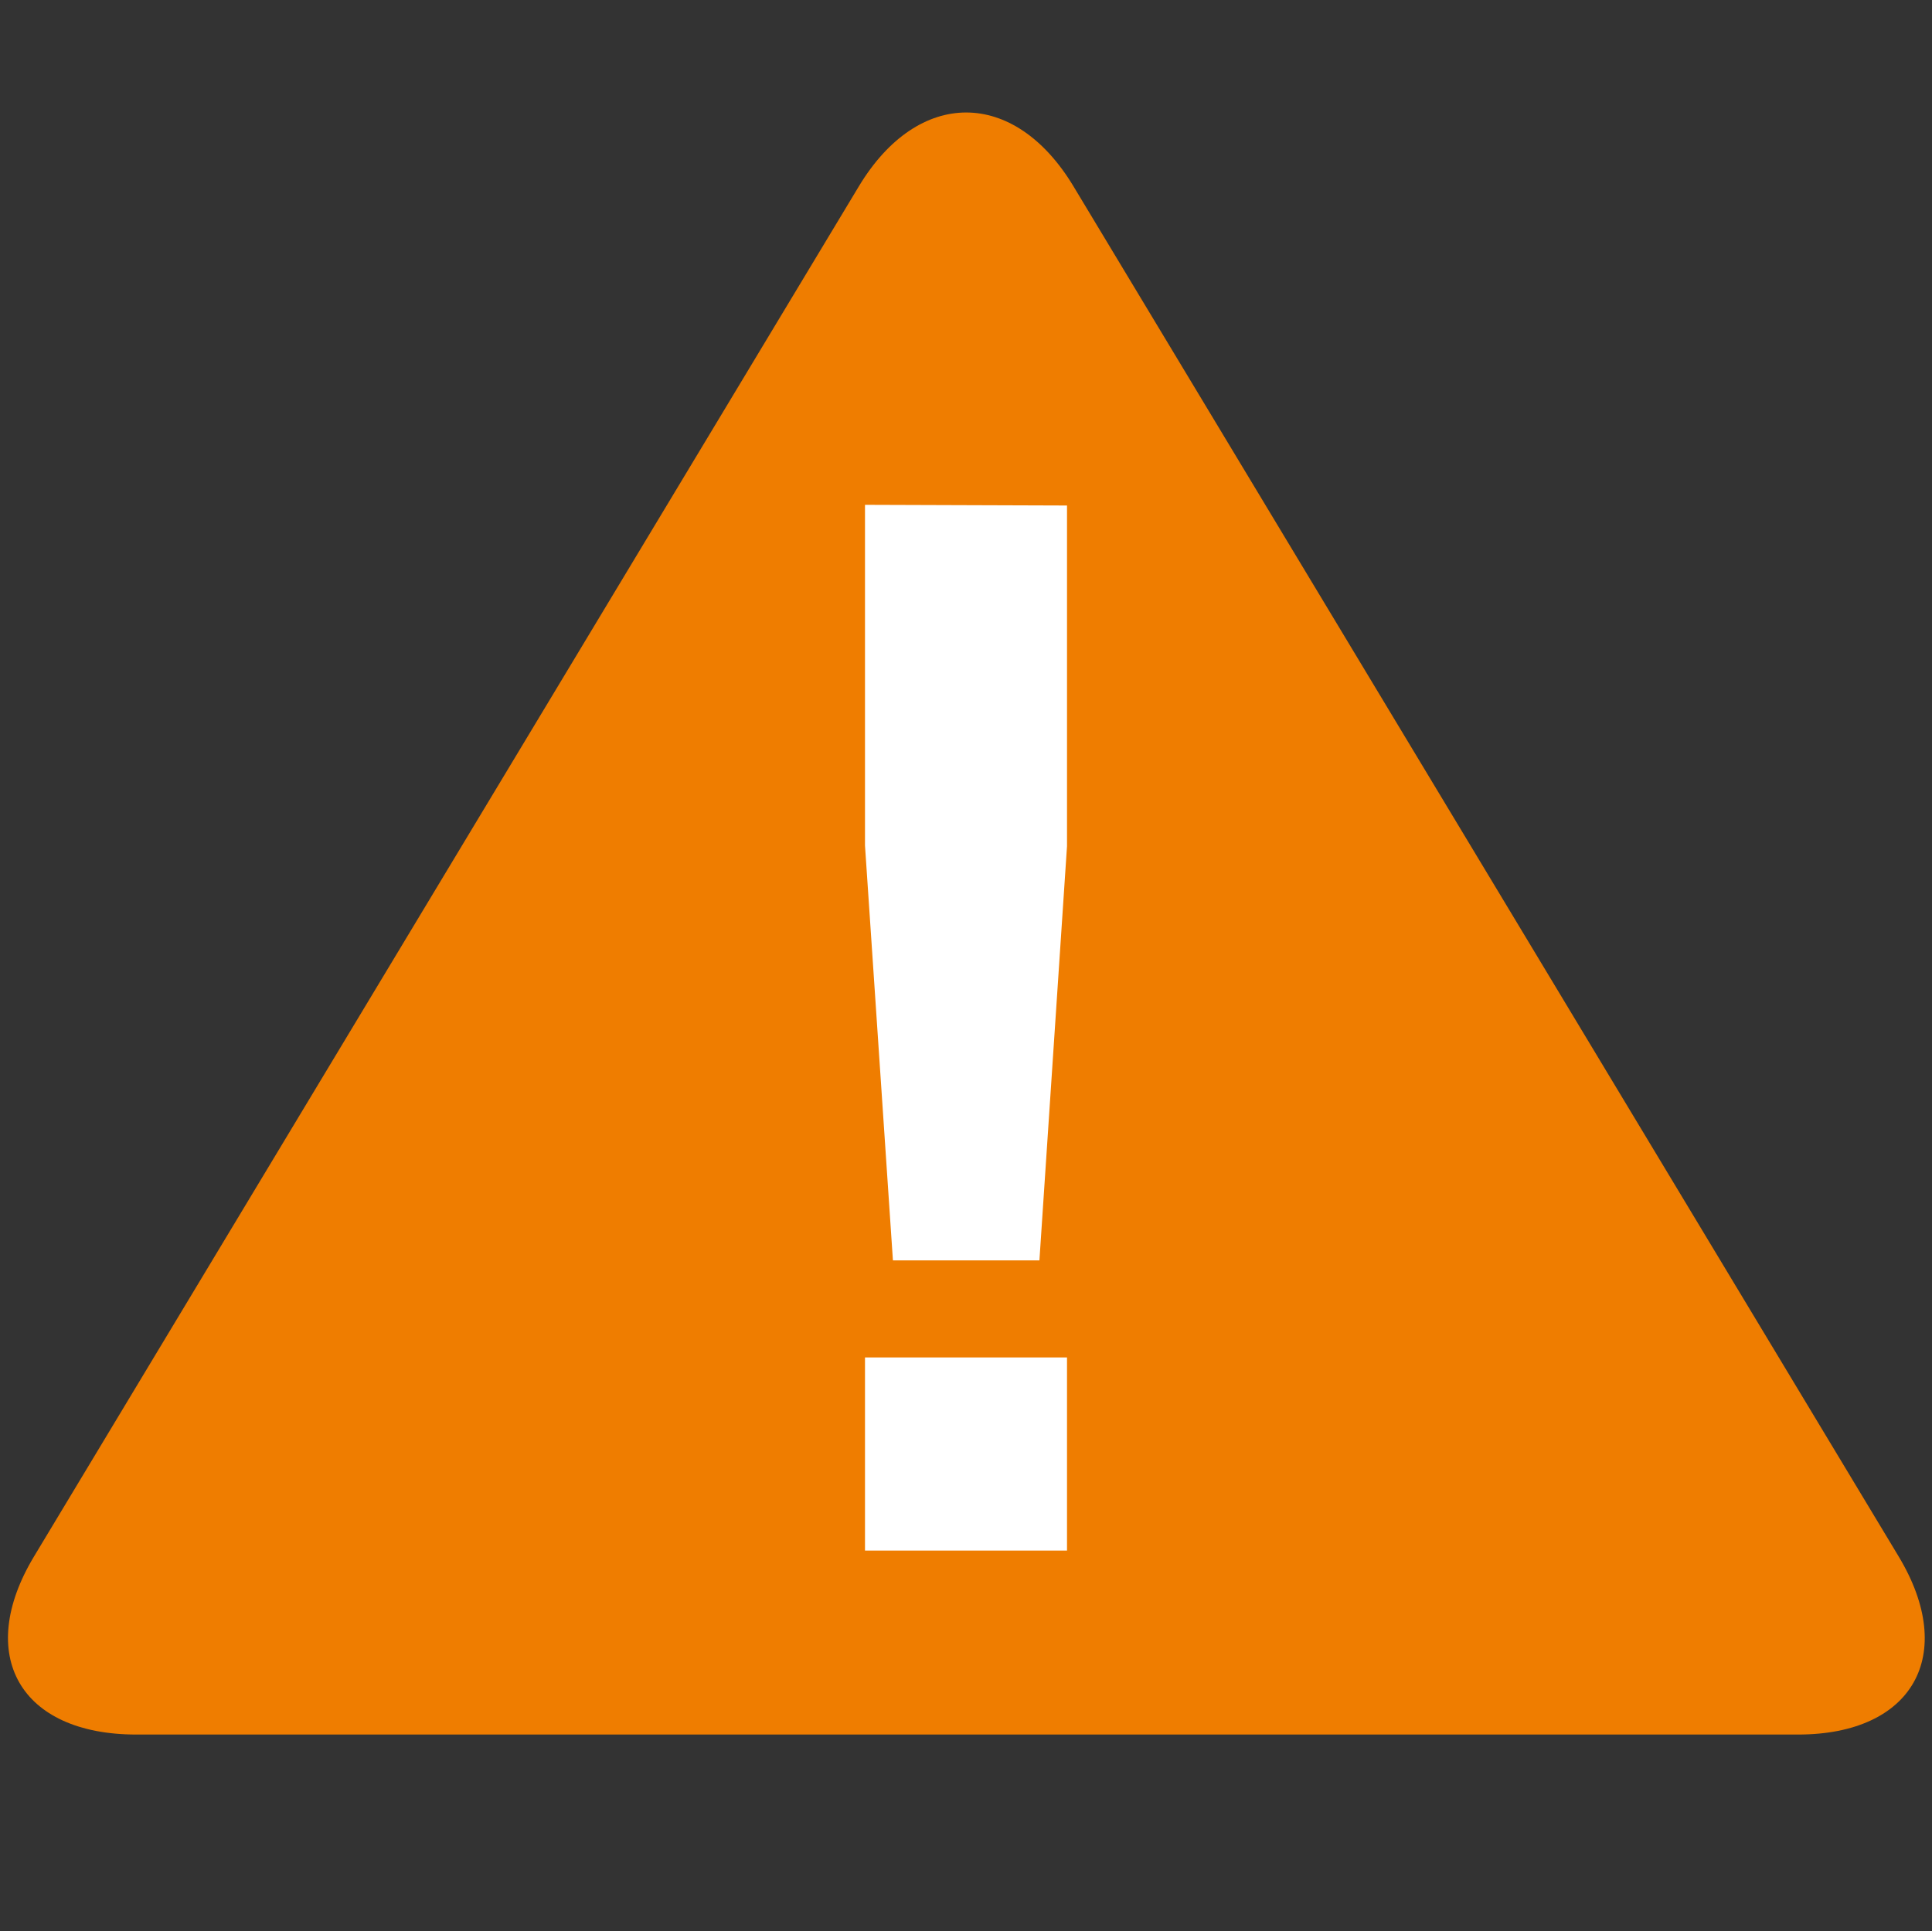 <svg id="Ebene_1" data-name="Ebene 1" xmlns="http://www.w3.org/2000/svg" xmlns:xlink="http://www.w3.org/1999/xlink" viewBox="0 0 56.71 56.69"><rect x="0" y="0" width="56.71" height="56.69" fill="#333333" stroke="none"/><defs><style>.cls-1{fill:none;}.cls-2{clip-path:url(#clip-path);}.cls-3{fill:#ef7d00;}.cls-4{fill:#fff;}</style><clipPath id="clip-path"><rect class="cls-1" x="0.21" y="3.31" width="56.29" height="47.61"/></clipPath></defs><g class="cls-2"><path class="cls-3" d="M31.51,5.47c-1.74-2.89-4.56-2.89-6.3,0L1,45.69c-1.74,2.89-.42,5.23,3,5.23H52.78c3.37,0,4.69-2.34,2.95-5.23Z"/></g><path class="cls-4" d="M25.39,45.52h5.93V39.85H25.39Zm0-30.7v10L26.21,37h4.3l.81-12.16v-10Z"/></svg>

